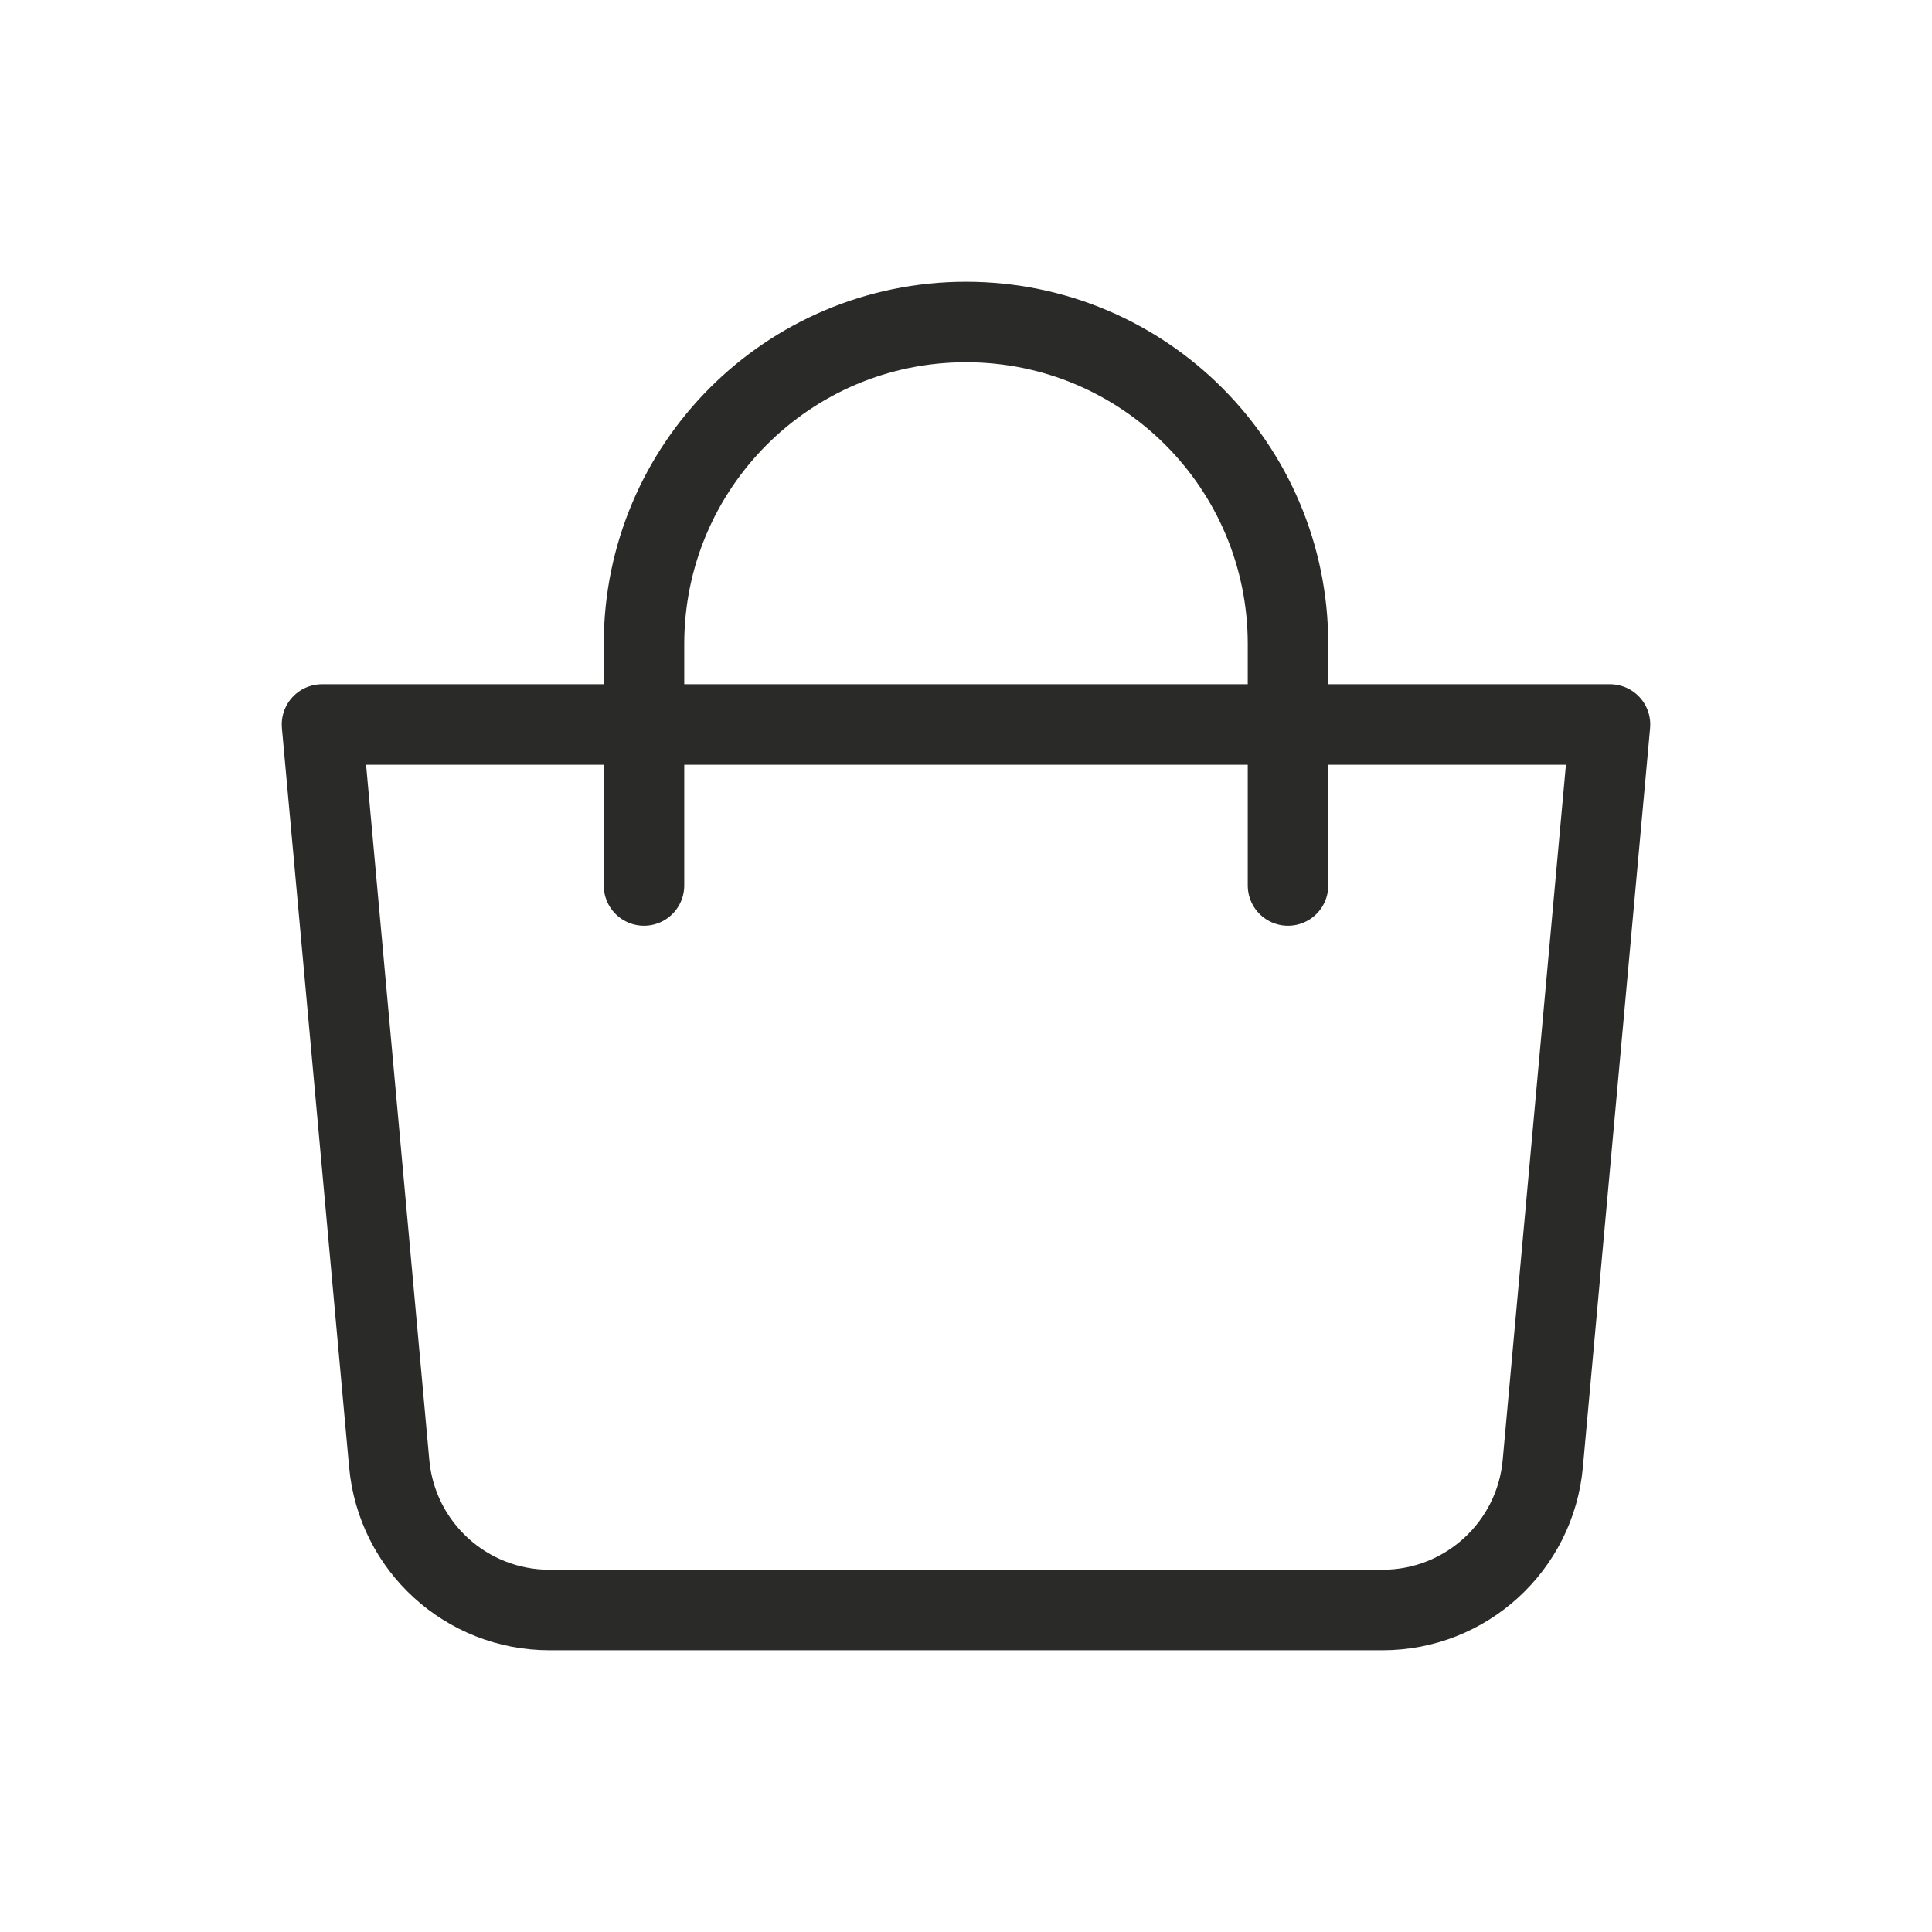 <?xml version="1.0" encoding="UTF-8"?> <svg xmlns="http://www.w3.org/2000/svg" width="24" height="24" viewBox="0 0 24 24" fill="none"><g clip-path="url(#clip0_2_36)"><path d="M4 9H20L19.165 18.181C19.072 19.211 18.208 20 17.174 20H6.826C5.792 20 4.928 19.211 4.835 18.181L4 9Z" stroke="#2A2A28" stroke-linejoin="round"></path><path d="M8 11V8C8 5.791 9.791 4 12 4C14.209 4 16 5.791 16 8V11" stroke="#2A2A28" stroke-linecap="round"></path></g><defs><clipPath id="clip0_2_36"><rect width="24" height="24" fill="white"></rect></clipPath></defs></svg> 
